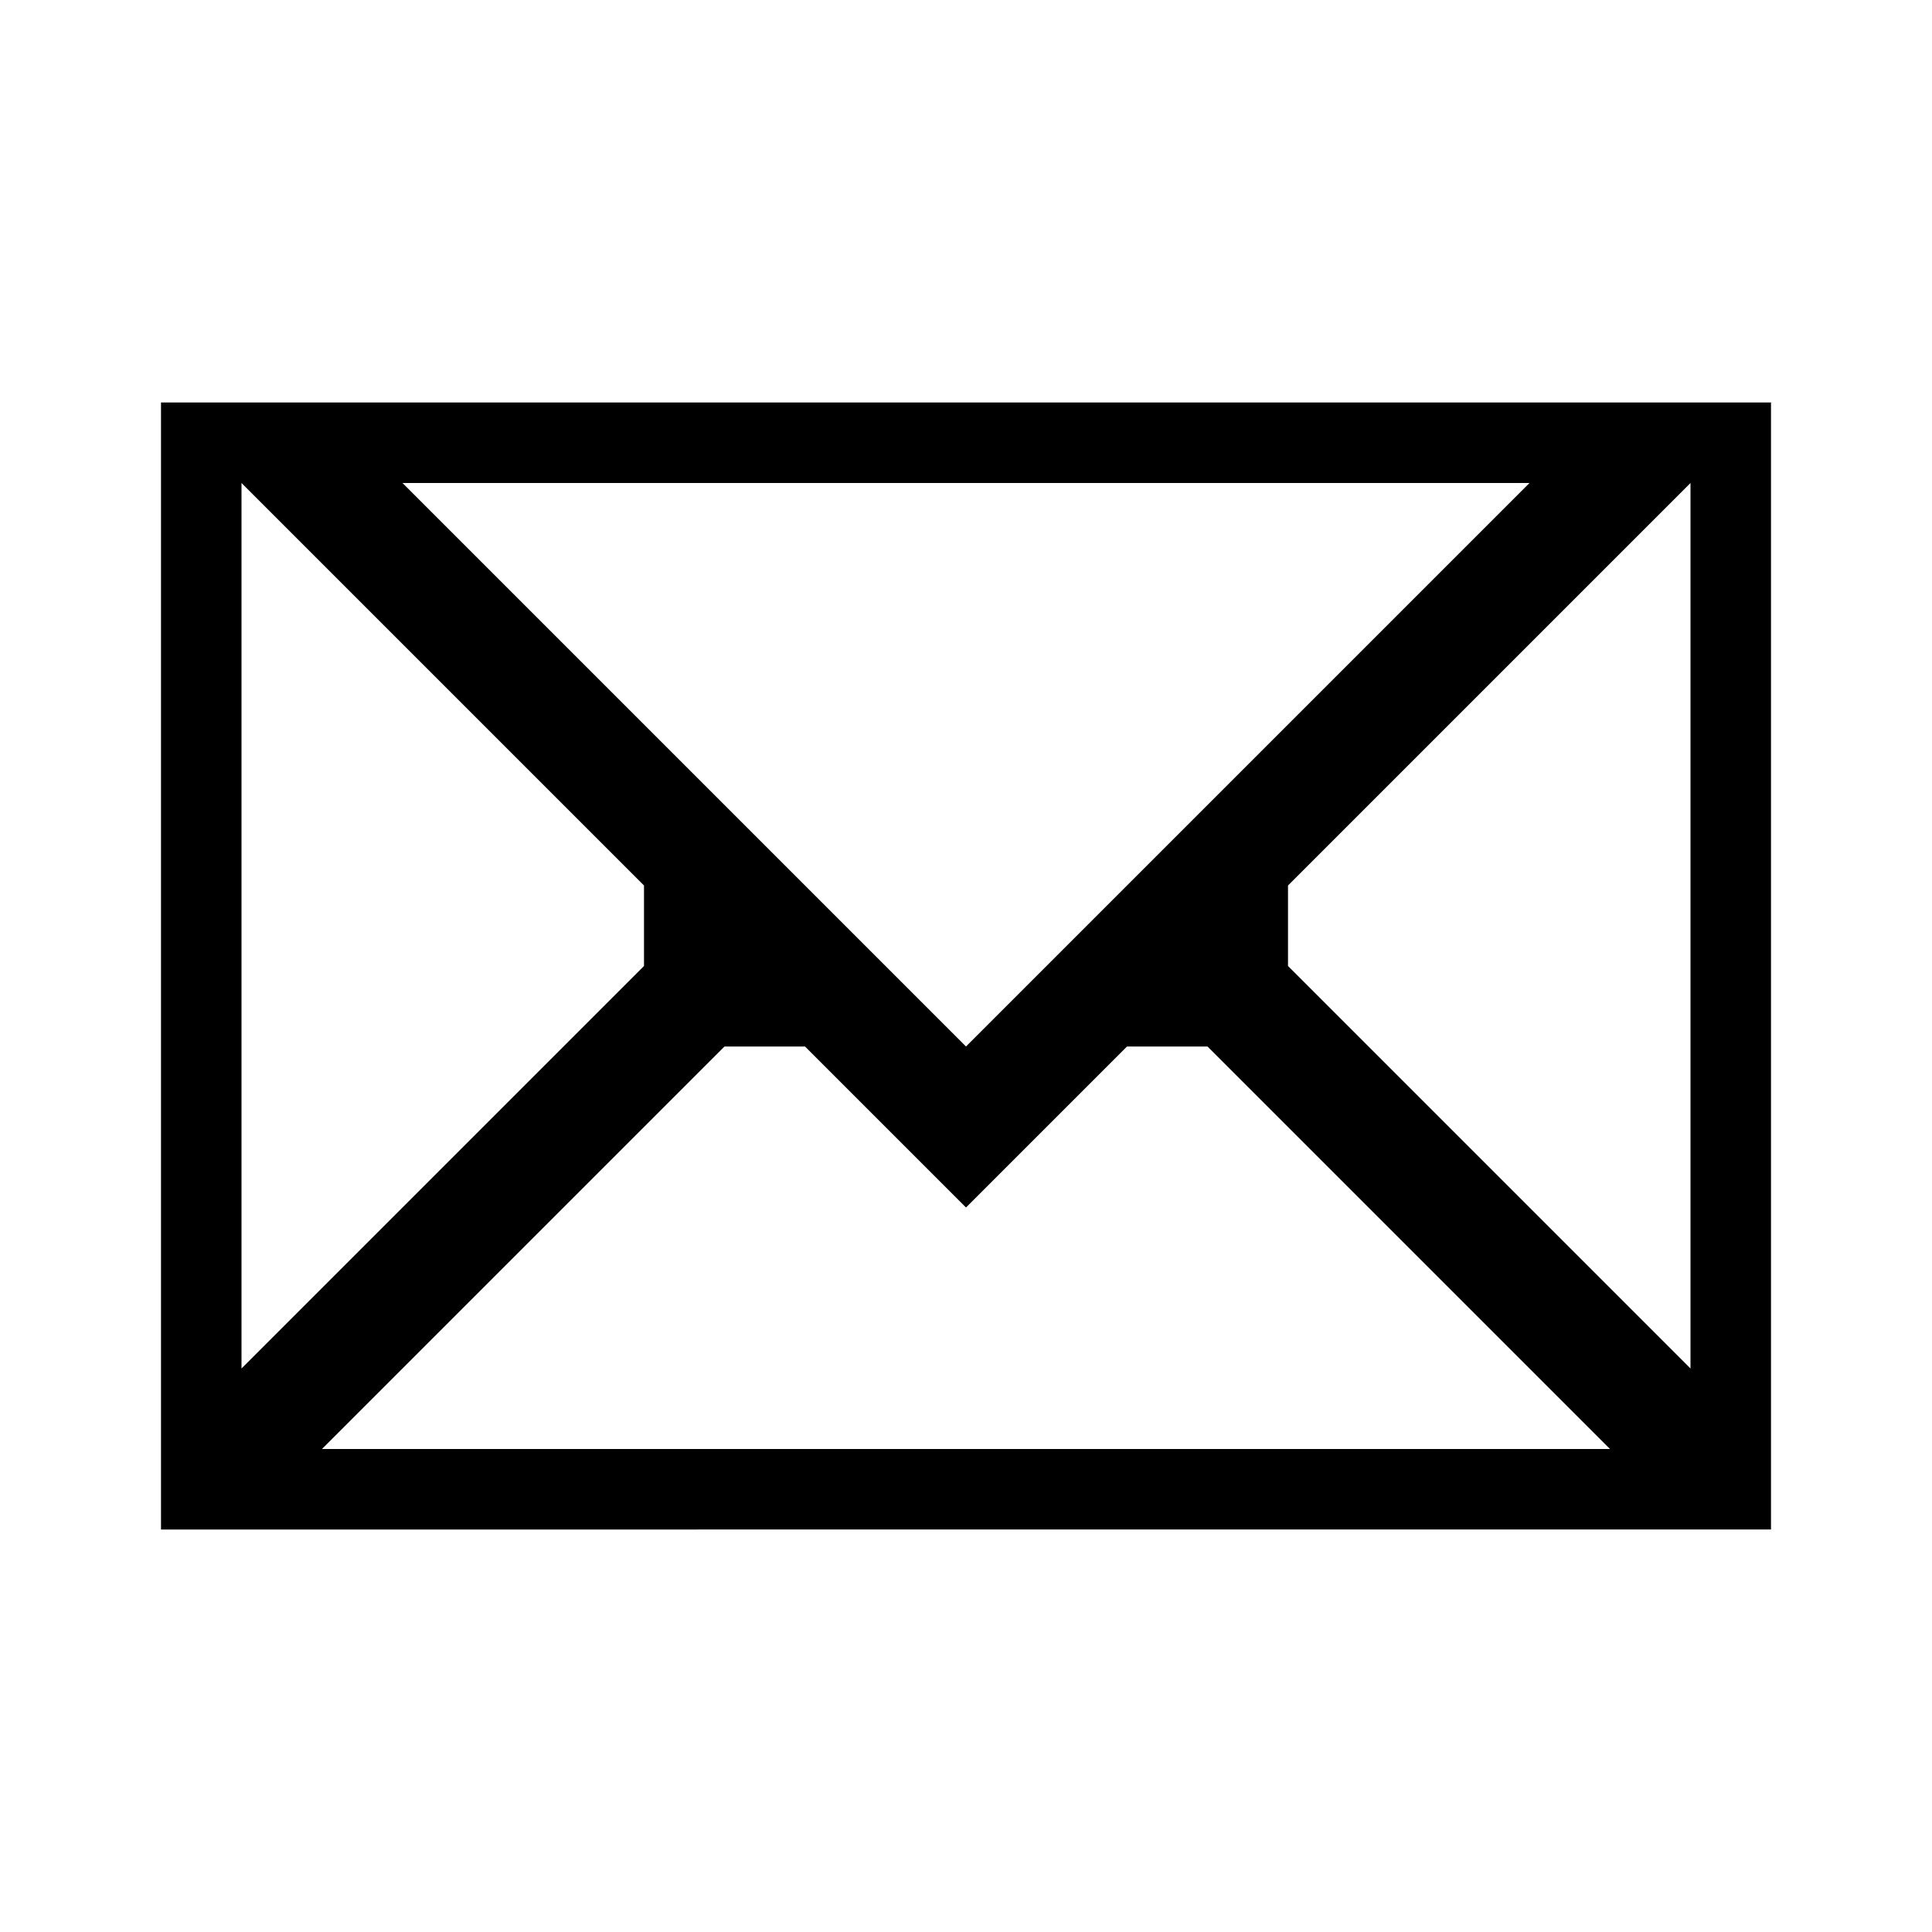 <svg xmlns="http://www.w3.org/2000/svg" width="24" height="24" viewBox="0 0 24 24"><path d="M2 5h20v14H2V5zm3 1l7 7 7-7H5zM3 6l5 5v1l-5 5V6zm18 0l-5 5v1l5 5V6zM4 18l5-5h1l2 2 2-2h1l5 5H4z" fill-rule="evenodd"/></svg>